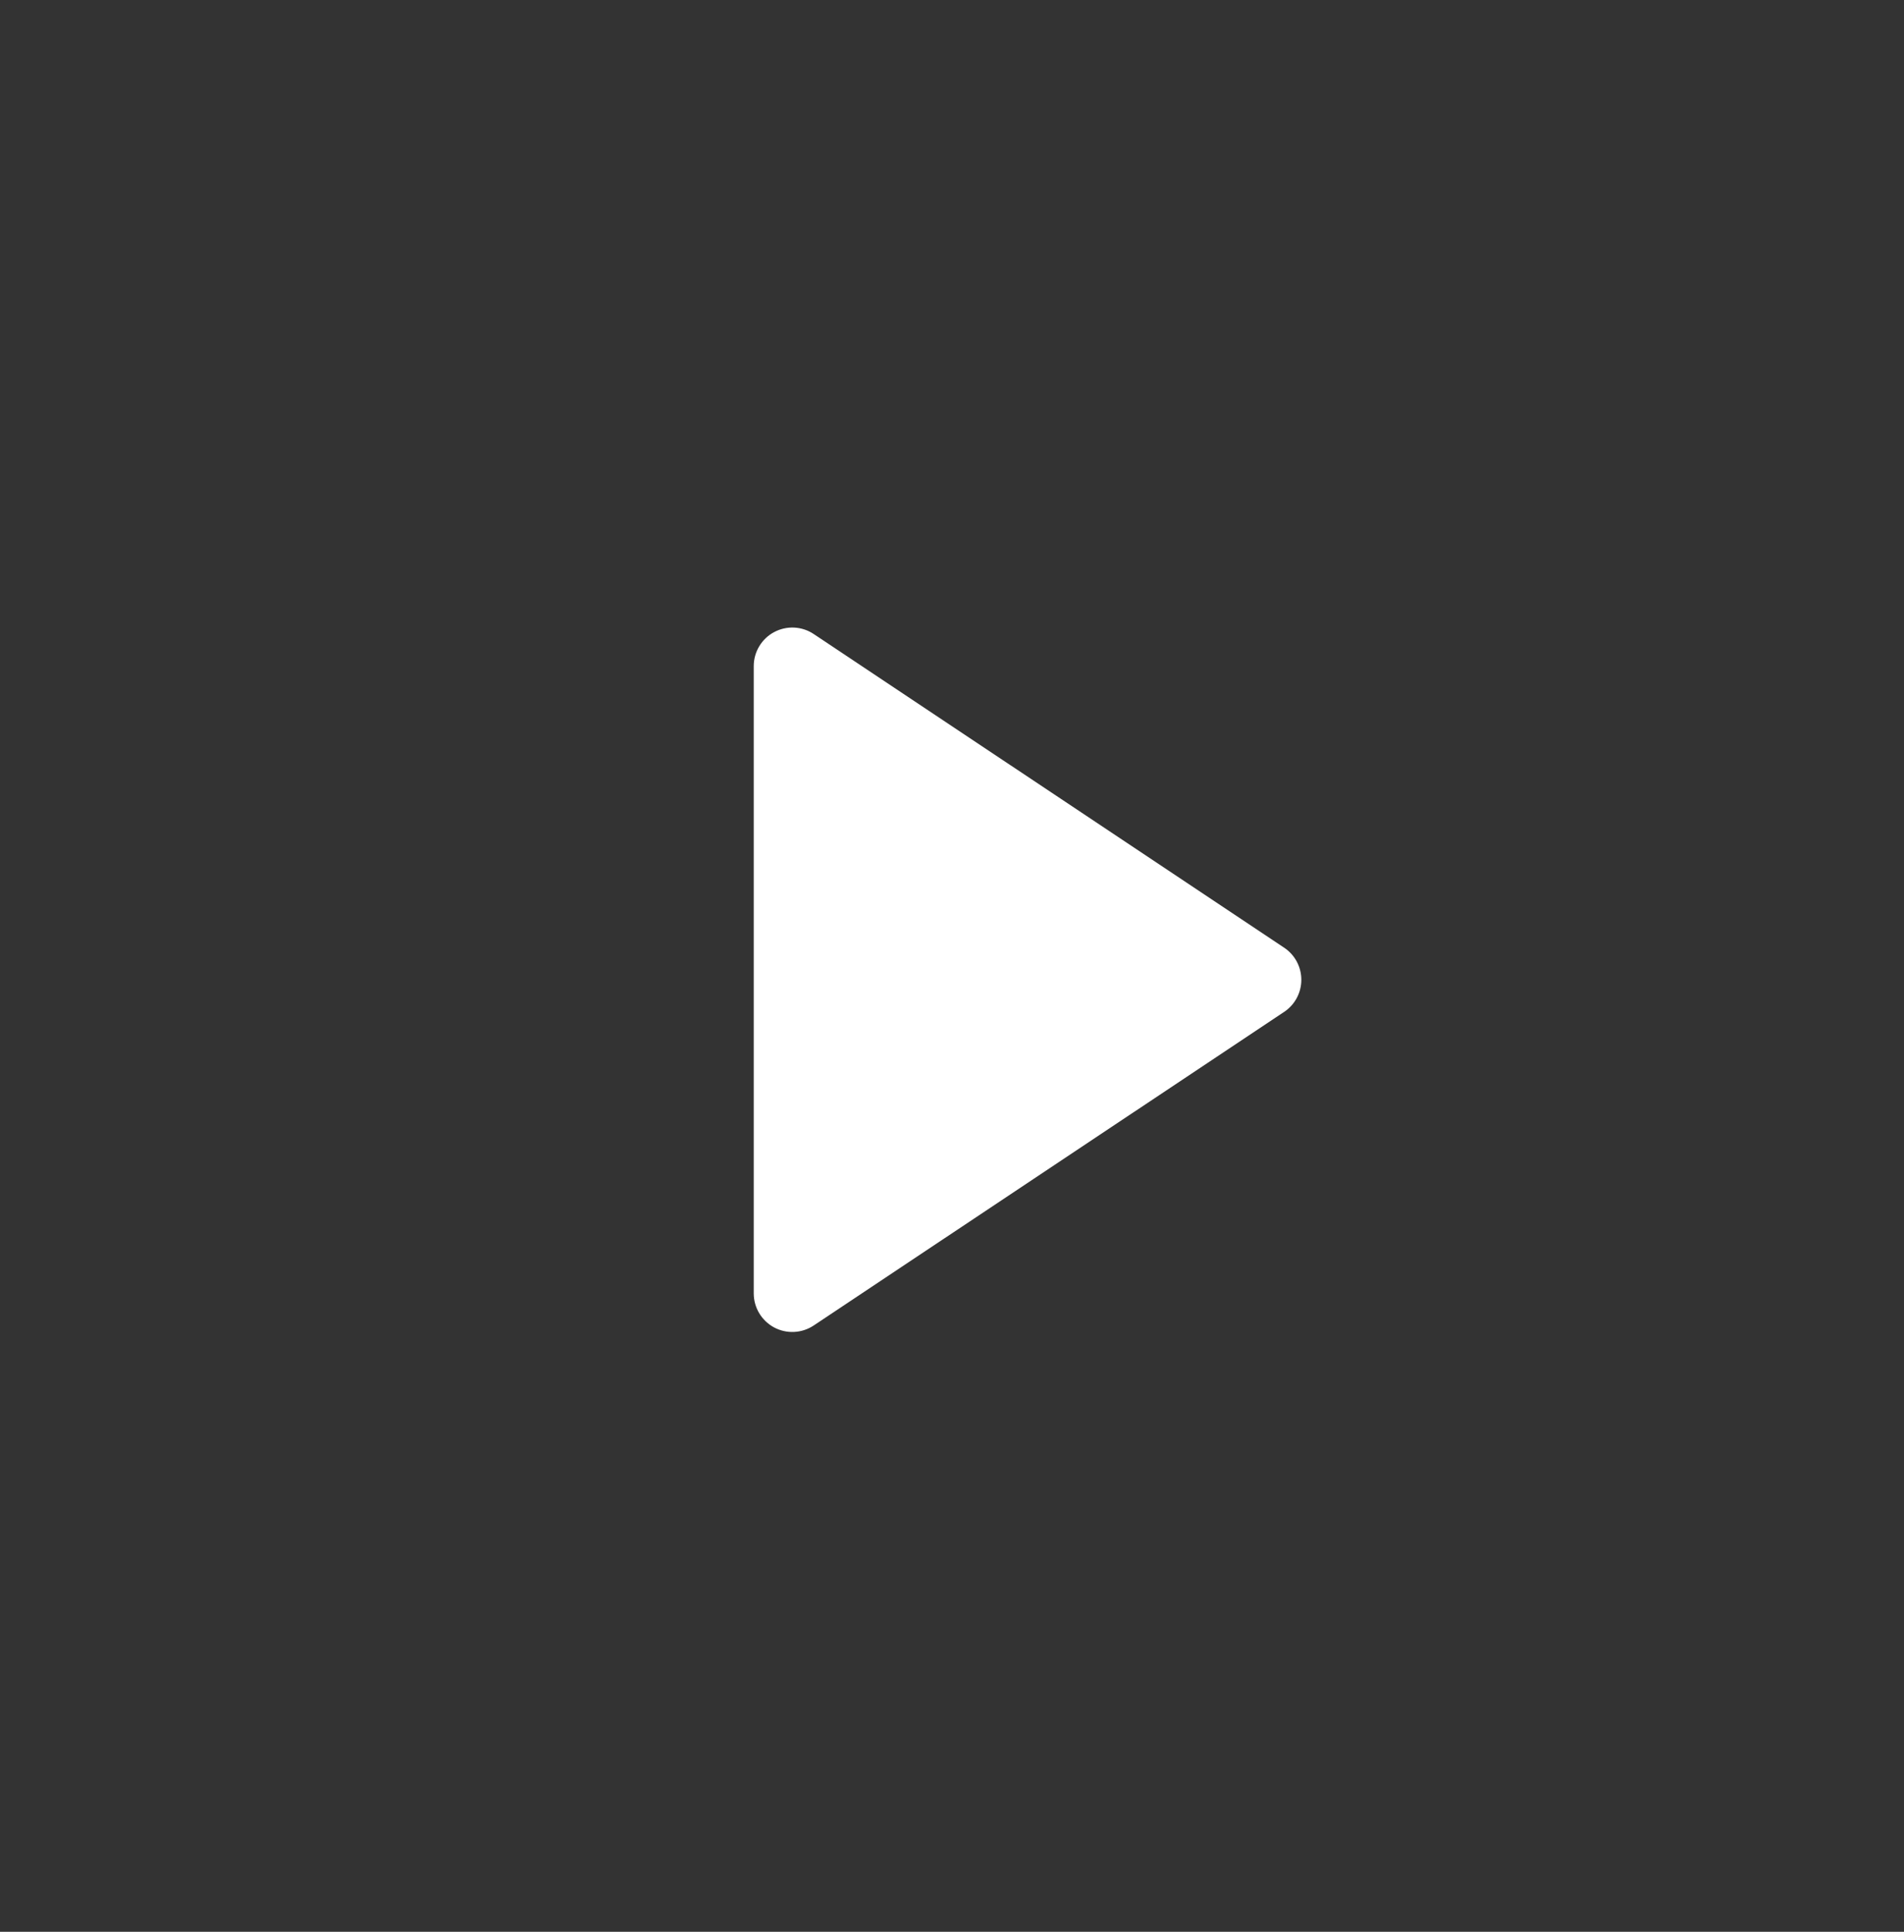 <svg width="70" height="71" viewBox="0 0 70 71" fill="none" xmlns="http://www.w3.org/2000/svg">
<rect x="0" y="0" width="70" height="71" fill="#333333" stroke="none"/>
<path d="M29.916 23.303L47.211 34.831C47.405 34.96 47.565 35.135 47.675 35.341C47.785 35.547 47.843 35.777 47.843 36.011C47.843 36.245 47.785 36.475 47.675 36.681C47.565 36.886 47.405 37.062 47.211 37.191L29.912 48.719C29.699 48.86 29.451 48.941 29.196 48.953C28.94 48.966 28.686 48.908 28.46 48.788C28.235 48.667 28.046 48.487 27.914 48.268C27.782 48.049 27.712 47.798 27.711 47.542V24.48C27.711 24.223 27.781 23.972 27.914 23.752C28.046 23.532 28.235 23.352 28.461 23.232C28.687 23.111 28.942 23.054 29.198 23.066C29.454 23.079 29.703 23.16 29.916 23.303Z" fill="white"/>
</svg>
